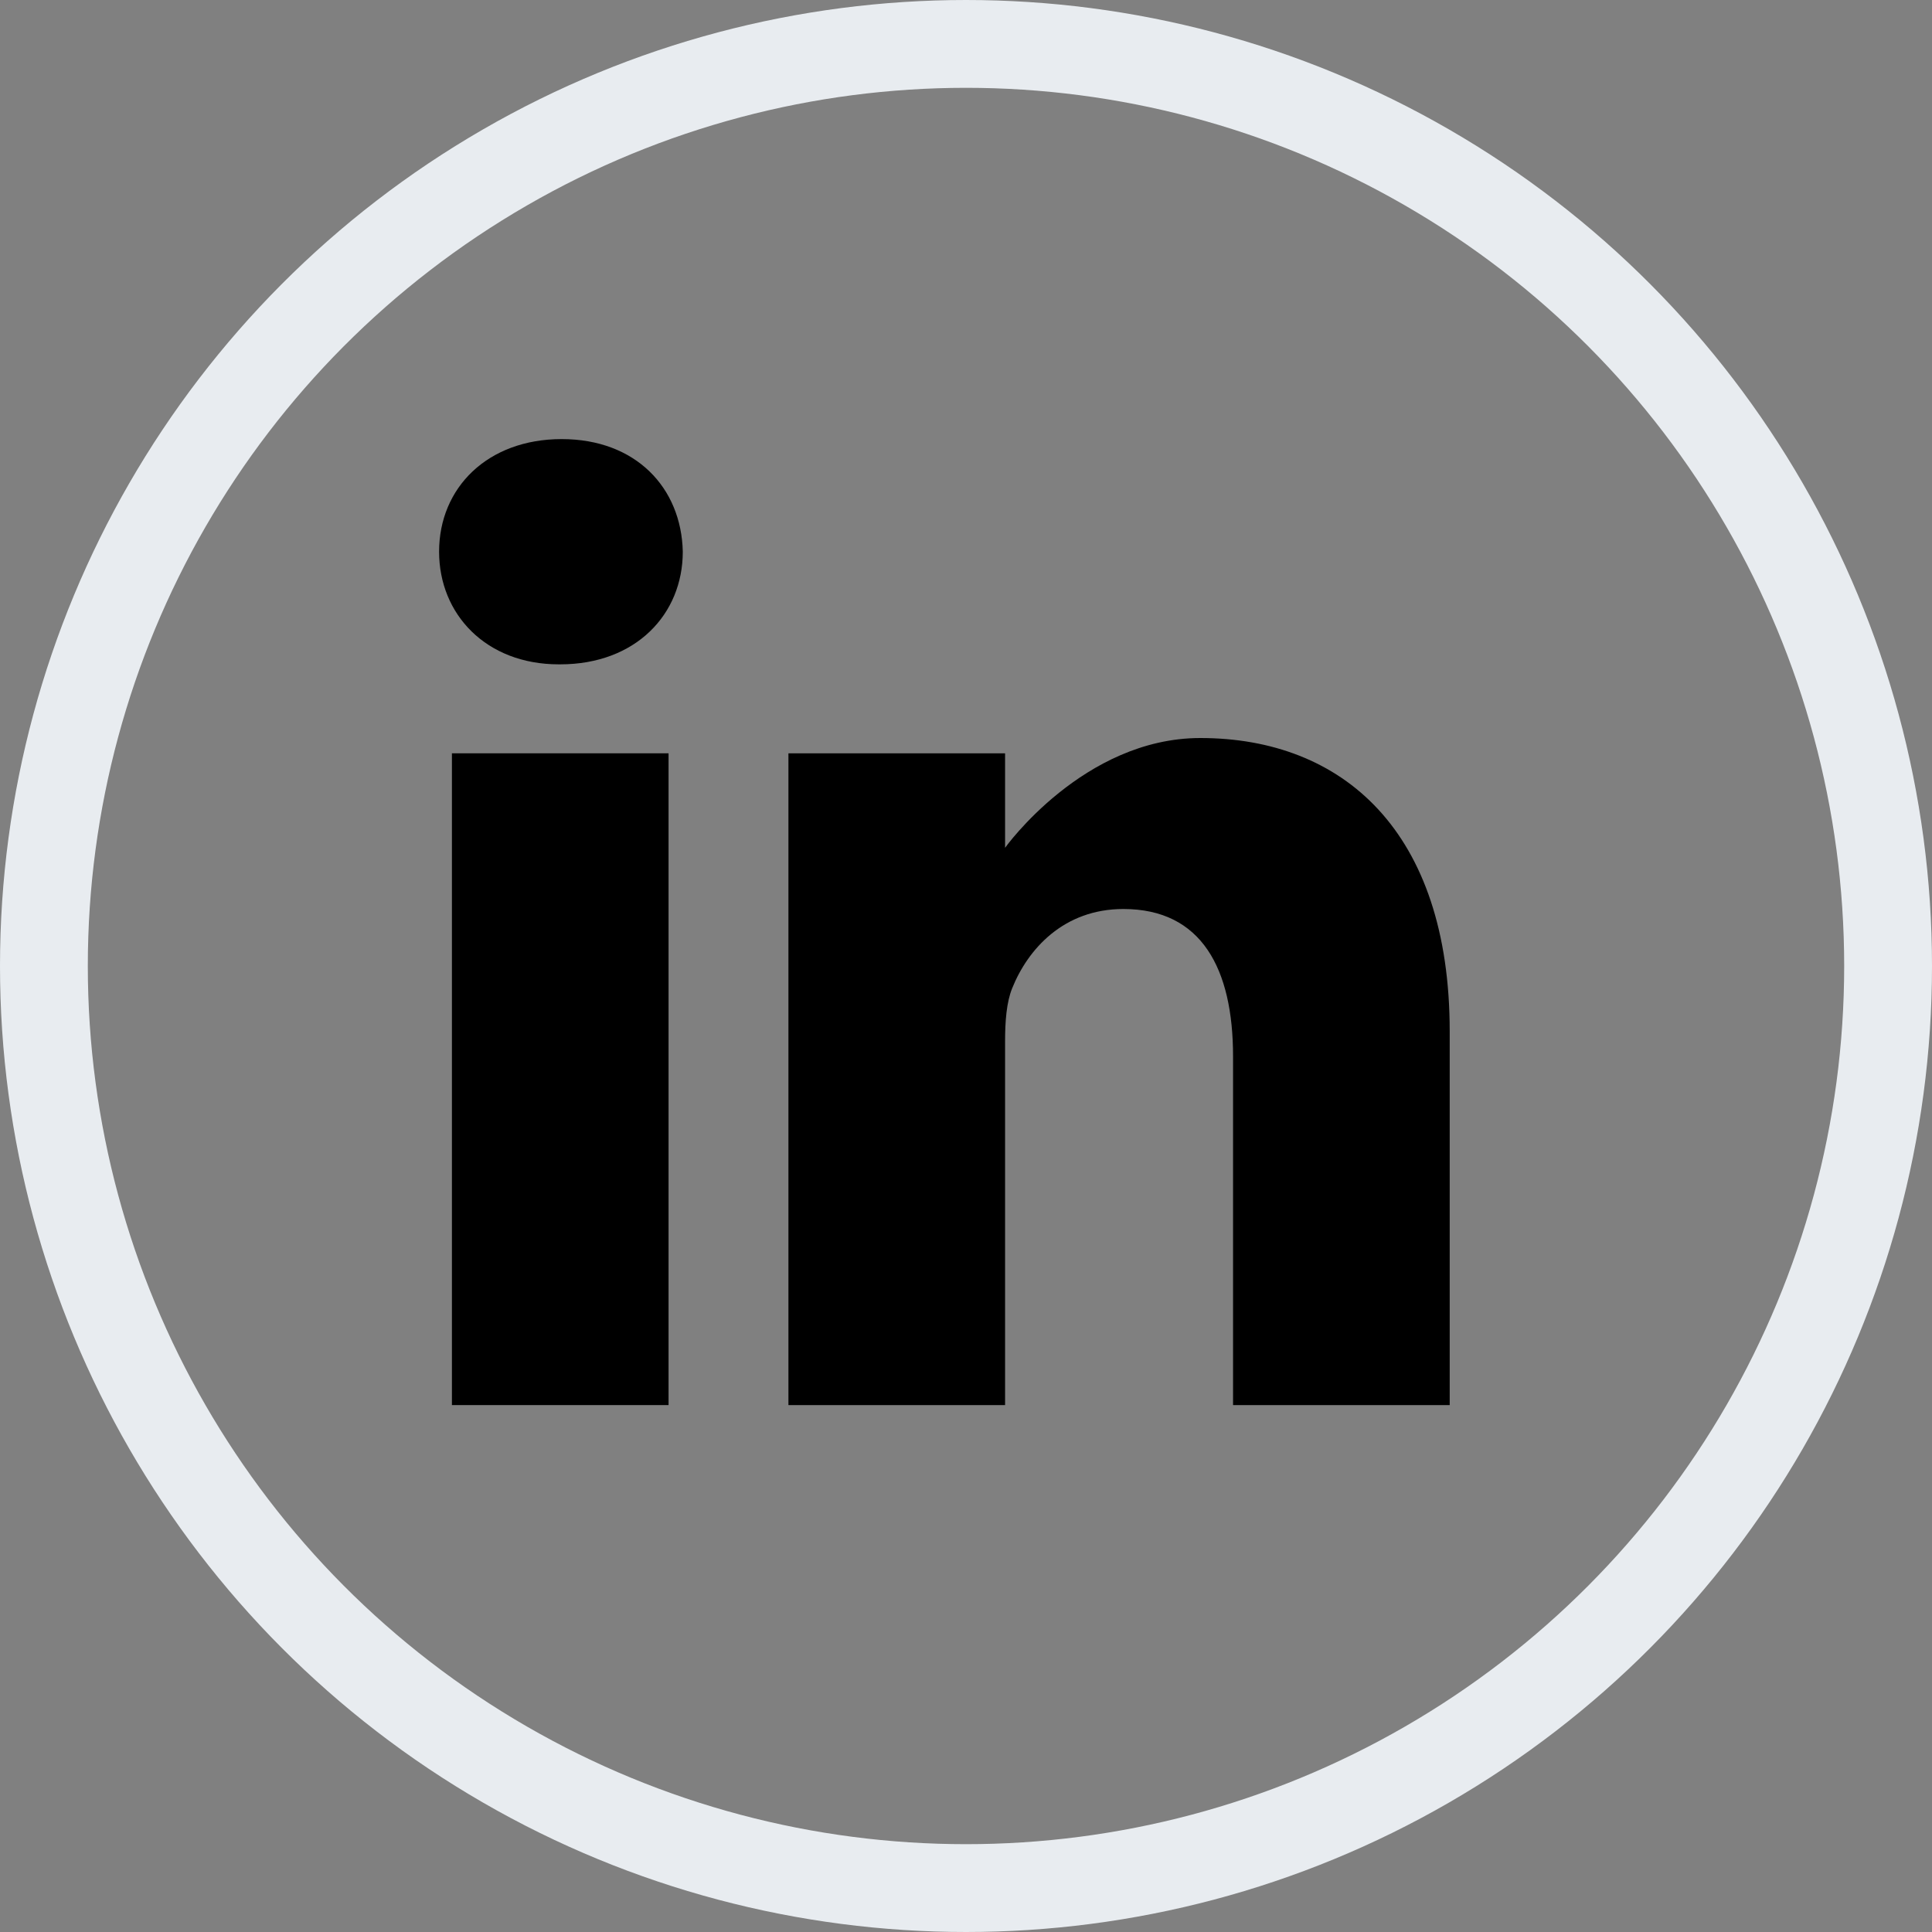 <svg width="22" height="22" viewBox="0 0 22 22" fill="none" xmlns="http://www.w3.org/2000/svg">
<rect x="0" y="0" width="22" height="22" fill="#808080" stroke="none"/>
<path d="M6.396 5C5.552 5 5 5.554 5 6.282C5 6.995 5.535 7.565 6.363 7.565H6.379C7.24 7.565 7.775 6.995 7.775 6.282C7.759 5.554 7.24 5 6.396 5V5Z" fill="black"/>
<path d="M5.146 8.578H7.613V16H5.146V8.578Z" fill="black"/>
<path d="M13.668 8.404C12.337 8.404 11.445 9.654 11.445 9.654V8.578H8.978V16H11.445V11.855C11.445 11.633 11.461 11.412 11.526 11.253C11.704 10.81 12.11 10.351 12.792 10.351C13.684 10.351 14.041 11.032 14.041 12.03V16H16.508V11.744C16.508 9.465 15.291 8.404 13.668 8.404V8.404Z" fill="black"/>
<circle cx="11" cy="11" r="10.5" stroke="#E8ECF0"/>
</svg>

